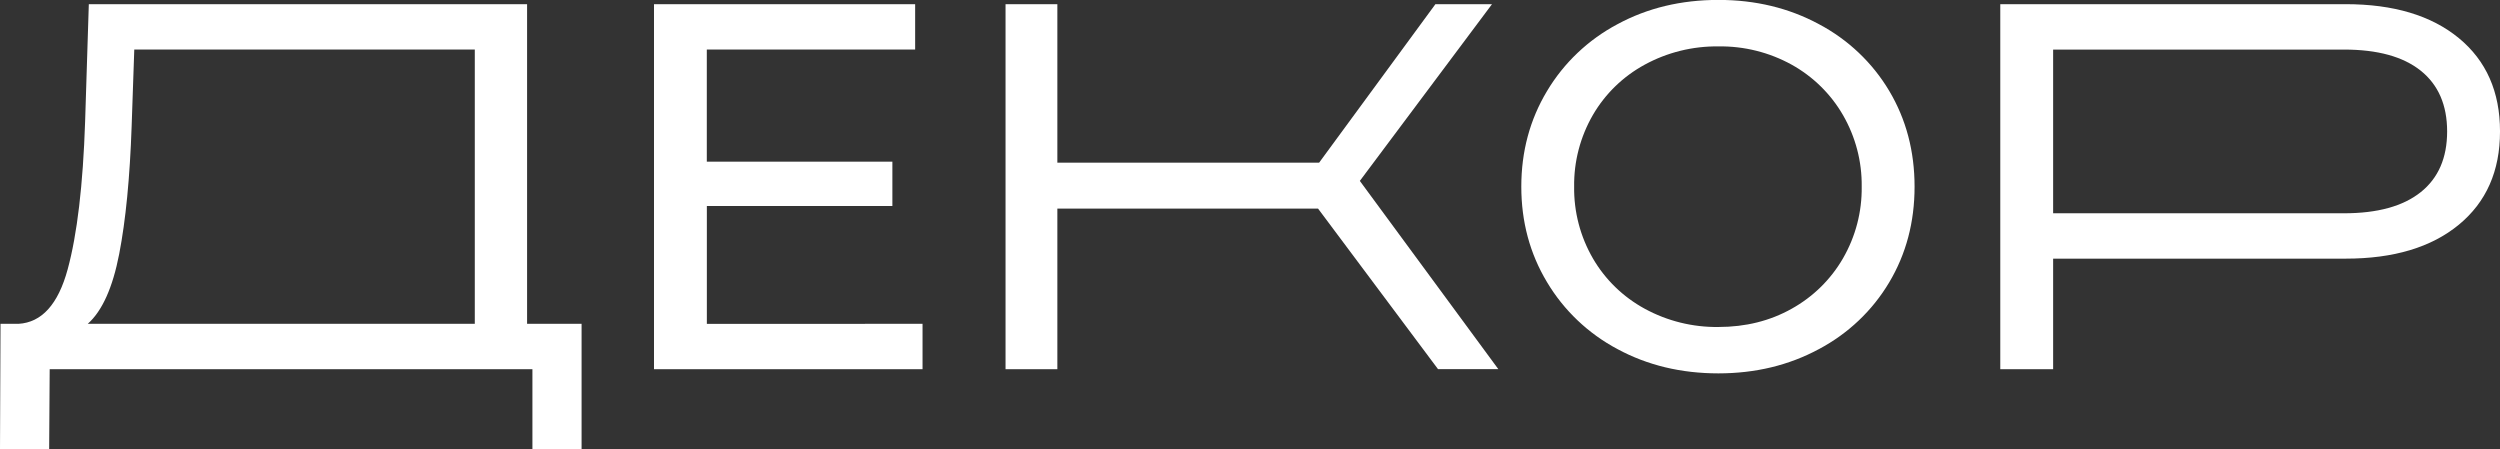 <svg width="245" height="44" viewBox="0 0 245 44" fill="none" xmlns="http://www.w3.org/2000/svg">
    <rect x="0" y="0" width="245" height="44" fill="#333333" stroke="none"/>
    <g clip-path="url(#clip0_496_3658)">
        <path d="M56.995 31.735V44H52.177V36.182H4.869L4.818 44H0L0.051 31.735H1.813C4.093 31.601 5.699 29.821 6.631 26.395C7.564 22.968 8.134 18.139 8.342 11.906L8.704 0.409H51.654V31.735H56.995ZM11.682 24.888C11.043 28.192 10.015 30.475 8.6 31.735H46.53V4.856H13.159L12.901 12.368C12.728 17.41 12.322 21.584 11.682 24.888Z" fill="white"/>
        <path d="M129.168 20.441H103.621V36.182H98.543V0.409H103.621V15.944H129.272L140.671 0.409H146.216L133.264 17.729L146.837 36.178H140.928L129.168 20.441Z" fill="white"/>
        <path d="M240.96 3.73C243.654 5.945 245.001 8.995 245.001 12.879C245.001 16.763 243.654 19.812 240.96 22.026C238.265 24.242 234.57 25.349 229.874 25.347H201.207V36.182H196.027V0.409H229.874C234.57 0.409 238.265 1.516 240.96 3.73ZM237.23 18.834C238.957 17.454 239.82 15.47 239.819 12.881C239.818 10.293 238.955 8.308 237.23 6.926C235.503 5.547 232.999 4.858 229.717 4.858H201.207V20.902H229.717C232.999 20.901 235.503 20.211 237.23 18.832V18.834Z" fill="white"/>
        <path d="M90.409 31.735V36.182H64.092V0.409H89.684V4.856H69.267V15.842H87.453V20.188H69.272V31.737L90.409 31.735Z" fill="white"/>
        <path d="M158.518 34.214C155.645 32.689 153.252 30.415 151.601 27.639C149.924 24.845 149.087 21.727 149.088 18.286C149.089 14.845 149.927 11.728 151.601 8.936C153.253 6.163 155.646 3.891 158.518 2.368C161.452 0.783 164.75 -0.009 168.412 -0.008C172.038 -0.008 175.319 0.784 178.255 2.368C181.118 3.883 183.502 6.146 185.146 8.91C186.801 11.691 187.628 14.82 187.628 18.294C187.628 21.769 186.8 24.895 185.142 27.673C183.498 30.437 181.114 32.7 178.251 34.214C175.315 35.797 172.034 36.59 168.408 36.591C164.752 36.591 161.456 35.799 158.518 34.214ZM175.583 30.257C177.68 29.092 179.417 27.387 180.609 25.325C181.846 23.186 182.48 20.76 182.447 18.298C182.48 15.837 181.845 13.411 180.609 11.272C179.417 9.209 177.68 7.504 175.583 6.338C173.393 5.128 170.918 4.51 168.408 4.547C165.882 4.515 163.391 5.132 161.181 6.338C159.062 7.491 157.306 9.197 156.103 11.268C154.867 13.407 154.232 15.833 154.266 18.294C154.232 20.756 154.866 23.182 156.103 25.321C157.306 27.395 159.064 29.103 161.185 30.257C163.395 31.462 165.886 32.079 168.412 32.045C171.073 32.043 173.463 31.447 175.583 30.257Z" fill="white"/>
    </g>
    <defs>
        <clipPath id="clip0_496_3658">
            <rect width="245" height="44" fill="white"/>
        </clipPath>
    </defs>
</svg>
